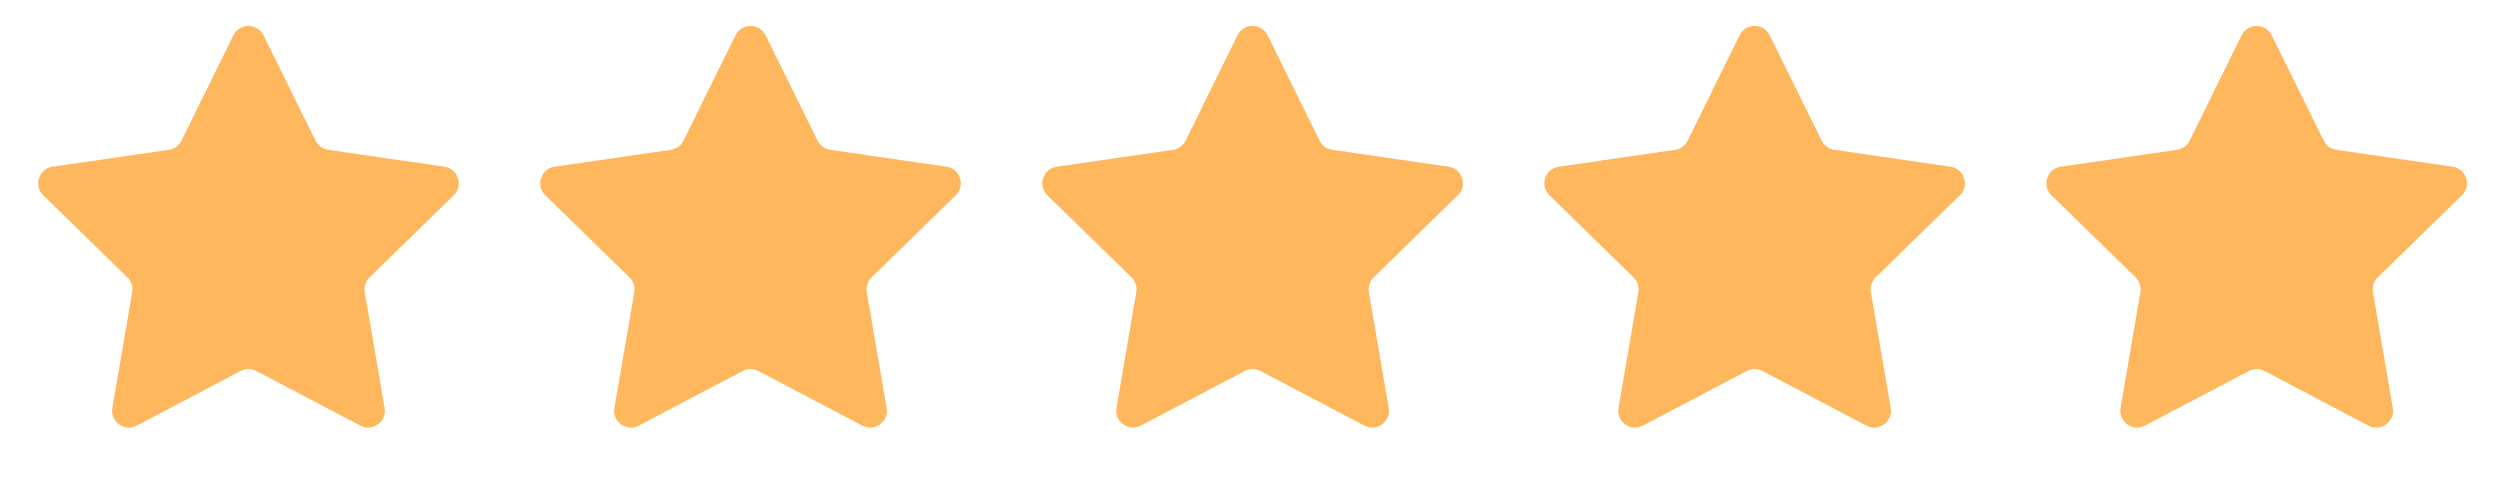 <?xml version="1.0" encoding="UTF-8"?>
<svg xmlns="http://www.w3.org/2000/svg" width="248" height="49" viewBox="0 0 248 49" fill="none">
  <path d="M23.157 3.502C23.768 2.265 25.532 2.265 26.143 3.502L31.299 13.95C31.542 14.442 32.011 14.782 32.553 14.861L44.083 16.536C45.449 16.735 45.994 18.413 45.006 19.377L36.663 27.509C36.27 27.892 36.091 28.443 36.184 28.983L38.154 40.467C38.387 41.827 36.959 42.864 35.738 42.222L25.425 36.8C24.94 36.545 24.36 36.545 23.875 36.8L13.562 42.222C12.341 42.864 10.913 41.827 11.146 40.467L13.116 28.983C13.209 28.443 13.03 27.892 12.637 27.509L4.294 19.377C3.306 18.413 3.851 16.735 5.217 16.536L16.747 14.861C17.289 14.782 17.758 14.442 18 13.95L23.157 3.502Z" fill="#FFB75D"></path>
  <path d="M72.96 3.502C73.571 2.265 75.335 2.265 75.946 3.502L81.103 13.95C81.345 14.442 81.814 14.782 82.356 14.861L93.886 16.536C95.252 16.735 95.797 18.413 94.809 19.377L86.466 27.509C86.074 27.892 85.894 28.443 85.987 28.983L87.957 40.467C88.19 41.827 86.762 42.864 85.541 42.222L75.228 36.8C74.743 36.545 74.163 36.545 73.678 36.8L63.365 42.222C62.144 42.864 60.716 41.827 60.95 40.467L62.919 28.983C63.012 28.443 62.833 27.892 62.44 27.509L54.097 19.377C53.109 18.413 53.654 16.735 55.02 16.536L66.55 14.861C67.092 14.782 67.561 14.442 67.804 13.95L72.96 3.502Z" fill="#FFB75D"></path>
  <path d="M122.763 3.502C123.374 2.265 125.139 2.265 125.749 3.502L130.906 13.95C131.148 14.442 131.617 14.782 132.16 14.861L143.69 16.536C145.055 16.735 145.601 18.413 144.612 19.377L136.269 27.509C135.877 27.892 135.698 28.443 135.79 28.983L137.76 40.467C137.993 41.827 136.565 42.864 135.344 42.222L125.031 36.8C124.546 36.545 123.967 36.545 123.481 36.8L113.169 42.222C111.947 42.864 110.519 41.827 110.753 40.467L112.722 28.983C112.815 28.443 112.636 27.892 112.243 27.509L103.9 19.377C102.912 18.413 103.457 16.735 104.823 16.536L116.353 14.861C116.895 14.782 117.364 14.442 117.607 13.95L122.763 3.502Z" fill="#FFB75D"></path>
  <path d="M172.566 3.502C173.177 2.265 174.942 2.265 175.553 3.502L180.709 13.95C180.952 14.442 181.42 14.782 181.963 14.861L193.493 16.536C194.859 16.735 195.404 18.413 194.416 19.377L186.072 27.509C185.68 27.892 185.501 28.443 185.593 28.983L187.563 40.467C187.796 41.827 186.369 42.864 185.147 42.222L174.834 36.8C174.349 36.545 173.77 36.545 173.285 36.8L162.972 42.222C161.75 42.864 160.323 41.827 160.556 40.467L162.525 28.983C162.618 28.443 162.439 27.892 162.047 27.509L153.703 19.377C152.715 18.413 153.26 16.735 154.626 16.536L166.156 14.861C166.699 14.782 167.167 14.442 167.41 13.95L172.566 3.502Z" fill="#FFB75D"></path>
  <path d="M222.37 3.502C222.98 2.265 224.745 2.265 225.356 3.502L230.512 13.95C230.755 14.442 231.224 14.782 231.766 14.861L243.296 16.536C244.662 16.735 245.207 18.413 244.219 19.377L235.875 27.509C235.483 27.892 235.304 28.443 235.397 28.983L237.366 40.467C237.599 41.827 236.172 42.864 234.95 42.222L224.637 36.8C224.152 36.545 223.573 36.545 223.088 36.8L212.775 42.222C211.553 42.864 210.126 41.827 210.359 40.467L212.329 28.983C212.421 28.443 212.242 27.892 211.85 27.509L203.507 19.377C202.518 18.413 203.064 16.735 204.429 16.536L215.959 14.861C216.502 14.782 216.971 14.442 217.213 13.95L222.37 3.502Z" fill="#FFB75D"></path>
</svg>
